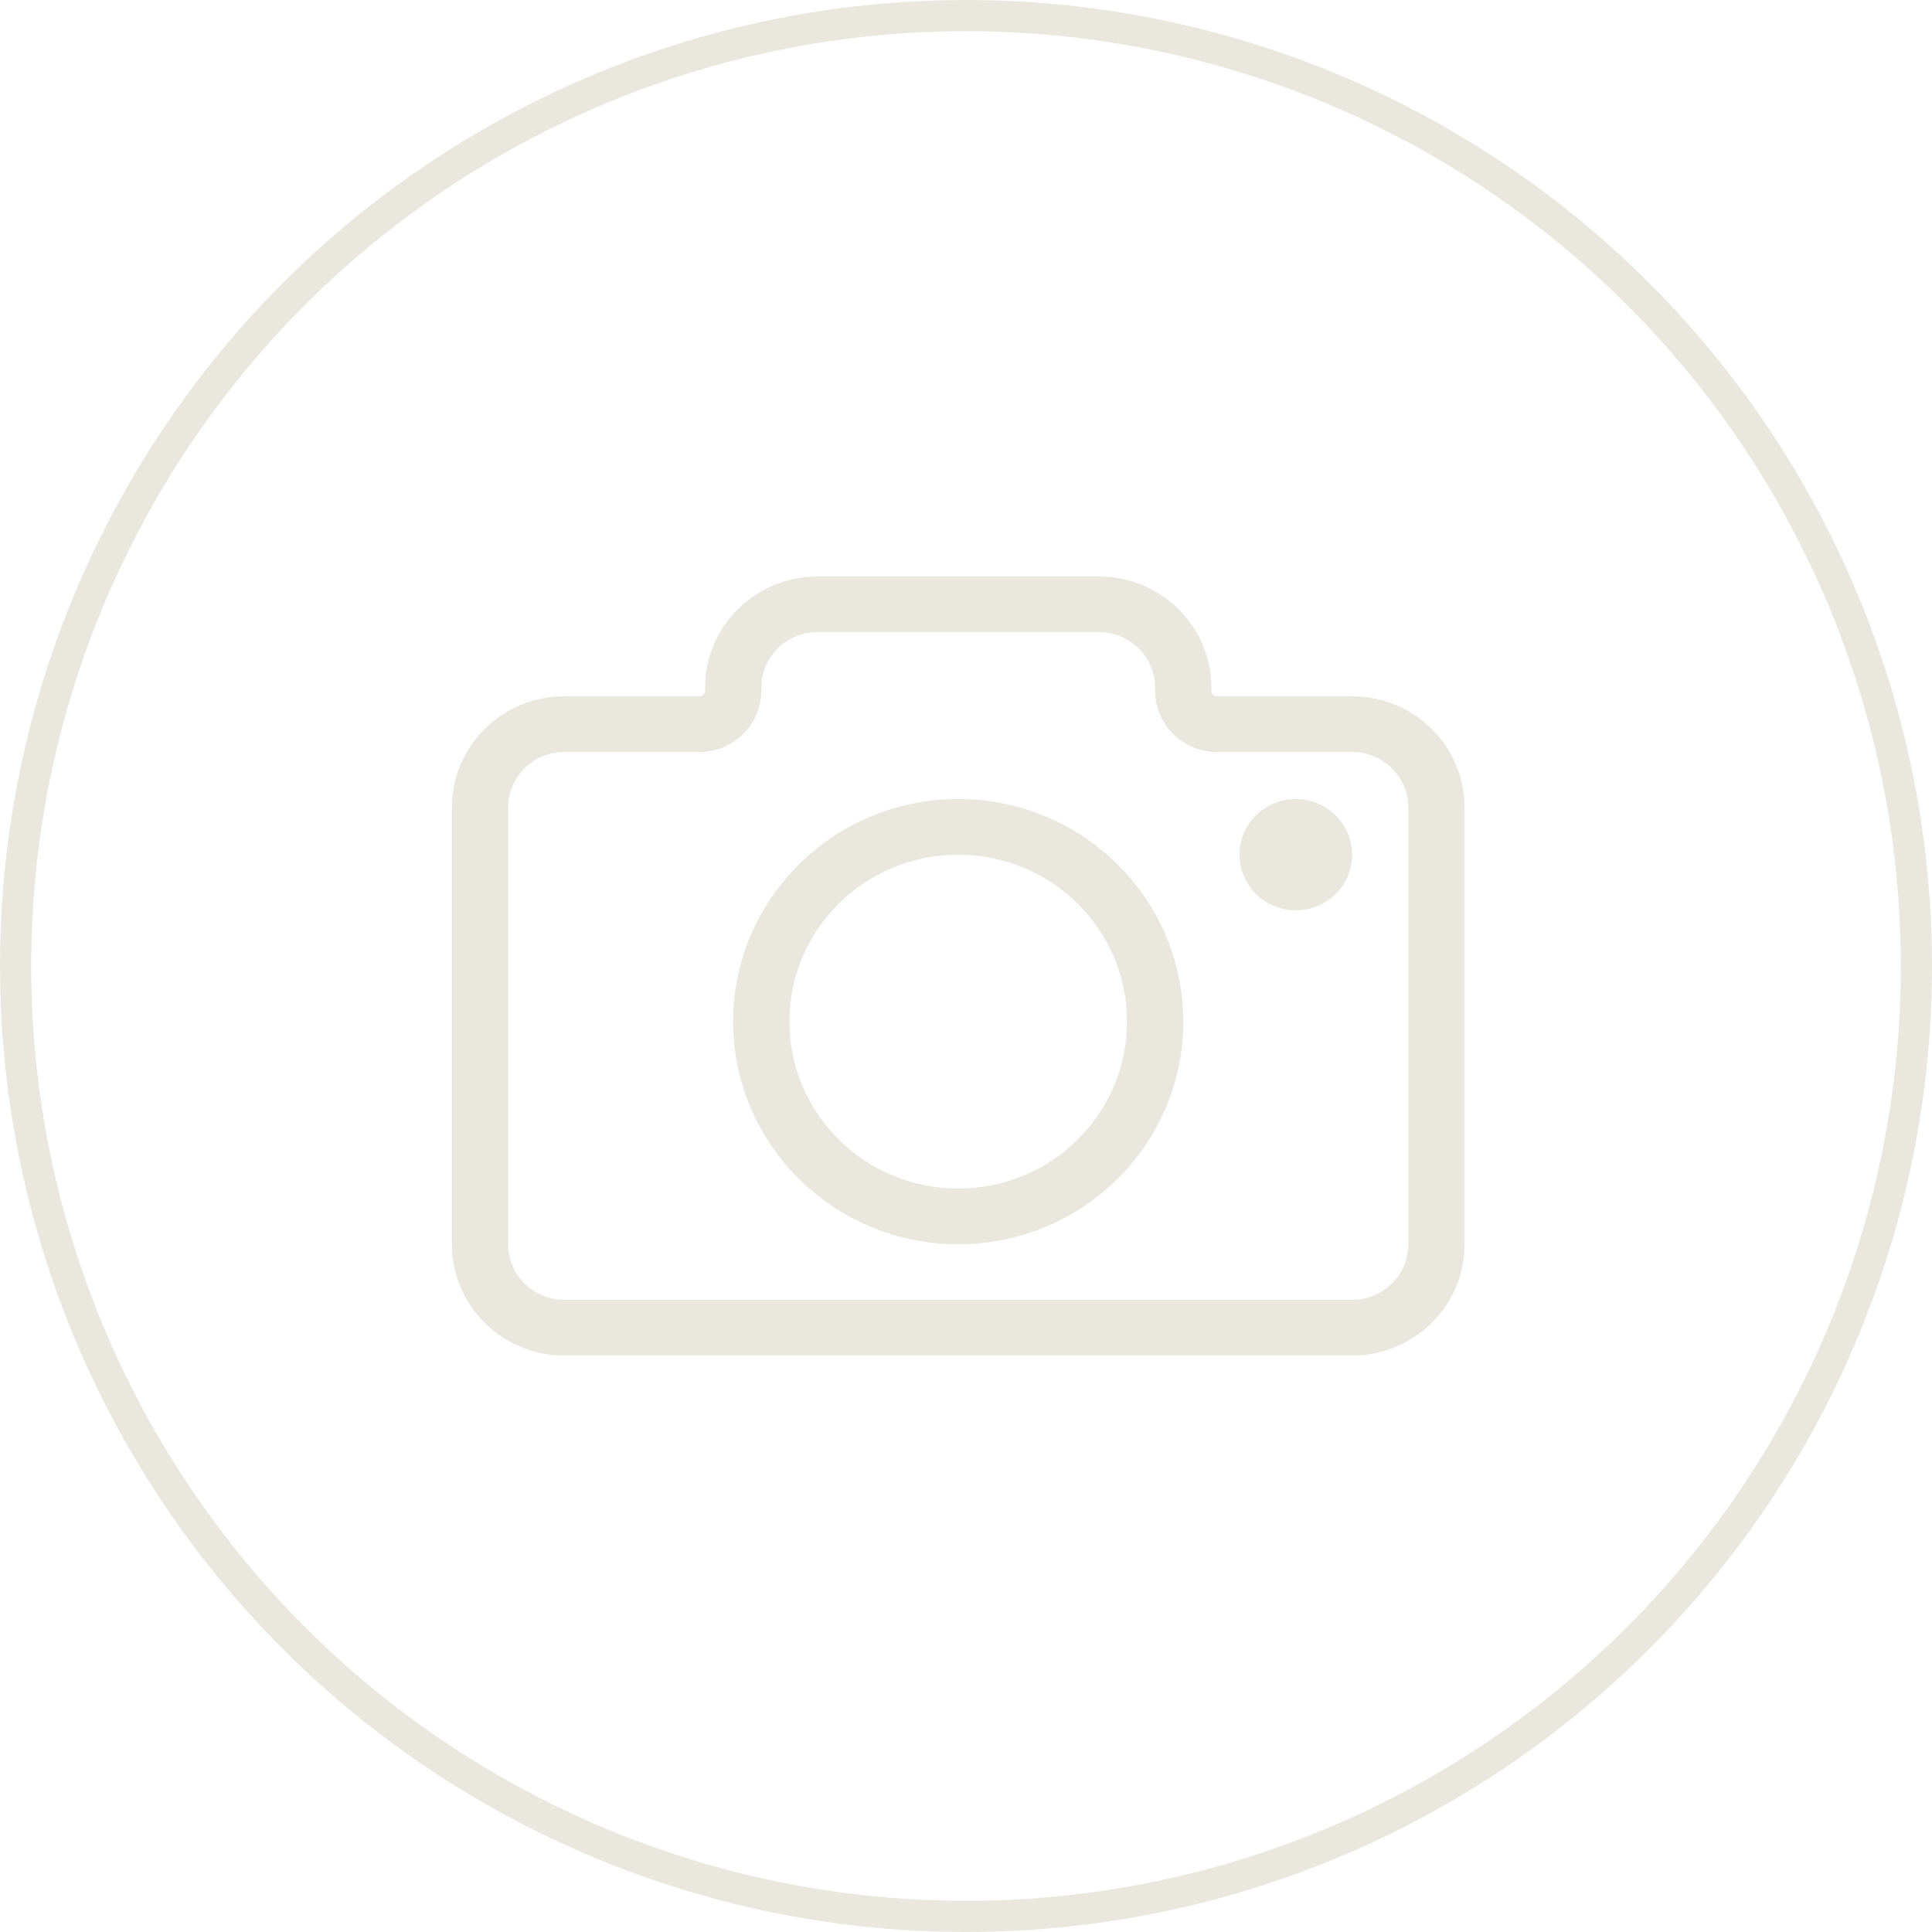 <?xml version="1.0" encoding="UTF-8"?> <svg xmlns="http://www.w3.org/2000/svg" width="124" height="124" viewBox="0 0 124 124" fill="none"><circle cx="62" cy="62" r="61" stroke="#EAE7DE" stroke-width="2"></circle><path fill-rule="evenodd" clip-rule="evenodd" d="M90.388 79.858V51.833C90.388 49.861 88.773 48.264 86.779 48.264H78.112C75.918 48.264 74.138 46.502 74.138 44.333V44.142C74.138 42.17 72.523 40.569 70.529 40.569H52.471C50.477 40.569 48.862 42.17 48.862 44.142V44.333C48.862 46.502 47.081 48.264 44.888 48.264H36.221C34.227 48.264 32.612 49.861 32.612 51.833V79.858C32.612 81.83 34.227 83.427 36.221 83.427H86.779C88.773 83.427 90.388 81.83 90.388 79.858ZM36.221 44.691C32.233 44.691 29 47.889 29 51.833V79.858C29 83.802 32.233 87 36.221 87H86.779C90.767 87 94 83.802 94 79.858V51.833C94 47.889 90.767 44.691 86.779 44.691H78.112C77.912 44.691 77.75 44.53 77.75 44.333V44.142C77.75 40.198 74.517 37 70.529 37H52.471C48.483 37 45.25 40.198 45.25 44.142V44.333C45.25 44.53 45.087 44.691 44.888 44.691H36.221ZM86.779 54.856C86.779 56.828 85.161 58.429 83.167 58.429C81.173 58.429 79.554 56.828 79.554 54.856C79.554 52.884 81.173 51.283 83.167 51.283C85.161 51.283 86.779 52.884 86.779 54.856ZM72.333 65.571C72.333 71.487 67.482 76.285 61.5 76.285C55.518 76.285 50.667 71.487 50.667 65.571C50.667 59.654 55.518 54.856 61.5 54.856C67.482 54.856 72.333 59.654 72.333 65.571ZM75.946 65.571C75.946 73.459 69.476 79.858 61.5 79.858C53.524 79.858 47.054 73.46 47.054 65.571C47.054 57.682 53.524 51.283 61.5 51.283C69.476 51.283 75.946 57.682 75.946 65.571Z" fill="#EAE7DE"></path></svg> 